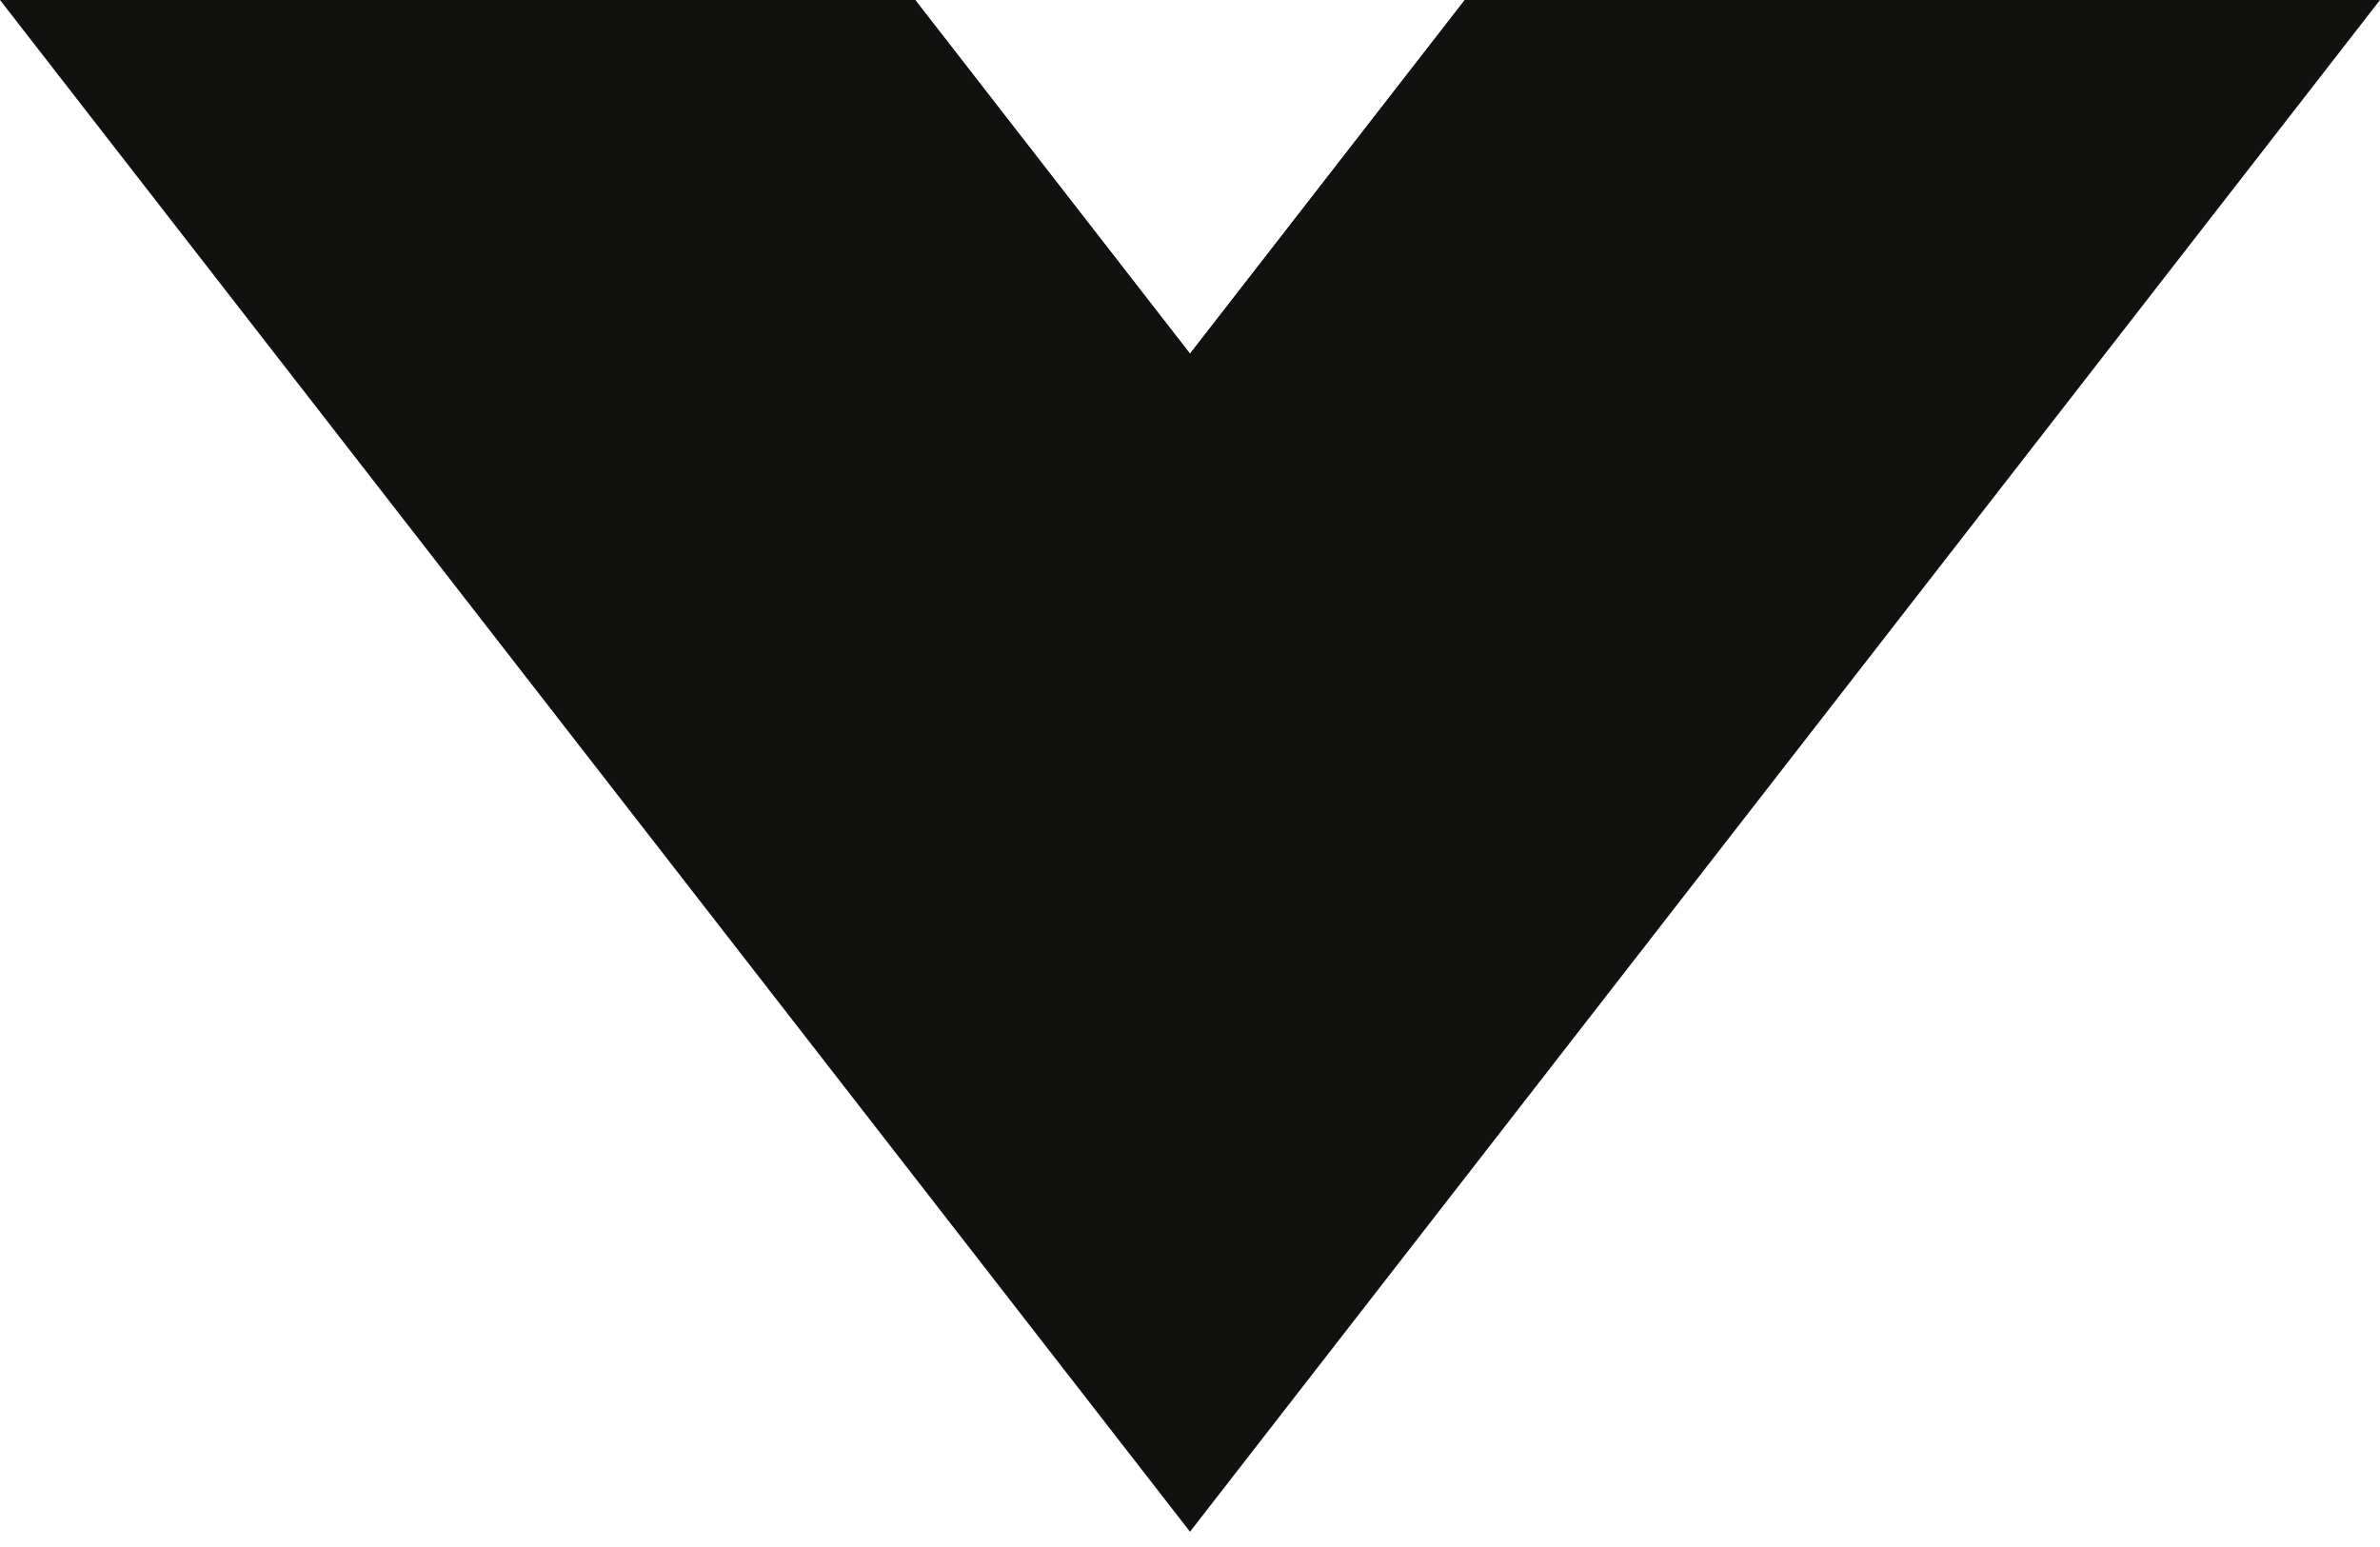 <svg width="60" height="39" viewBox="0 0 60 39" fill="none" xmlns="http://www.w3.org/2000/svg">
<path d="M36.928 -0L30 8.918L23.072 -0H0L30 38.615L60 -0H36.928Z" fill="#111110"/>
<path d="M36.928 0L30 8.918L23.072 0H12L30 23.169L48 0H36.928Z" fill="#111110"/>
</svg>
